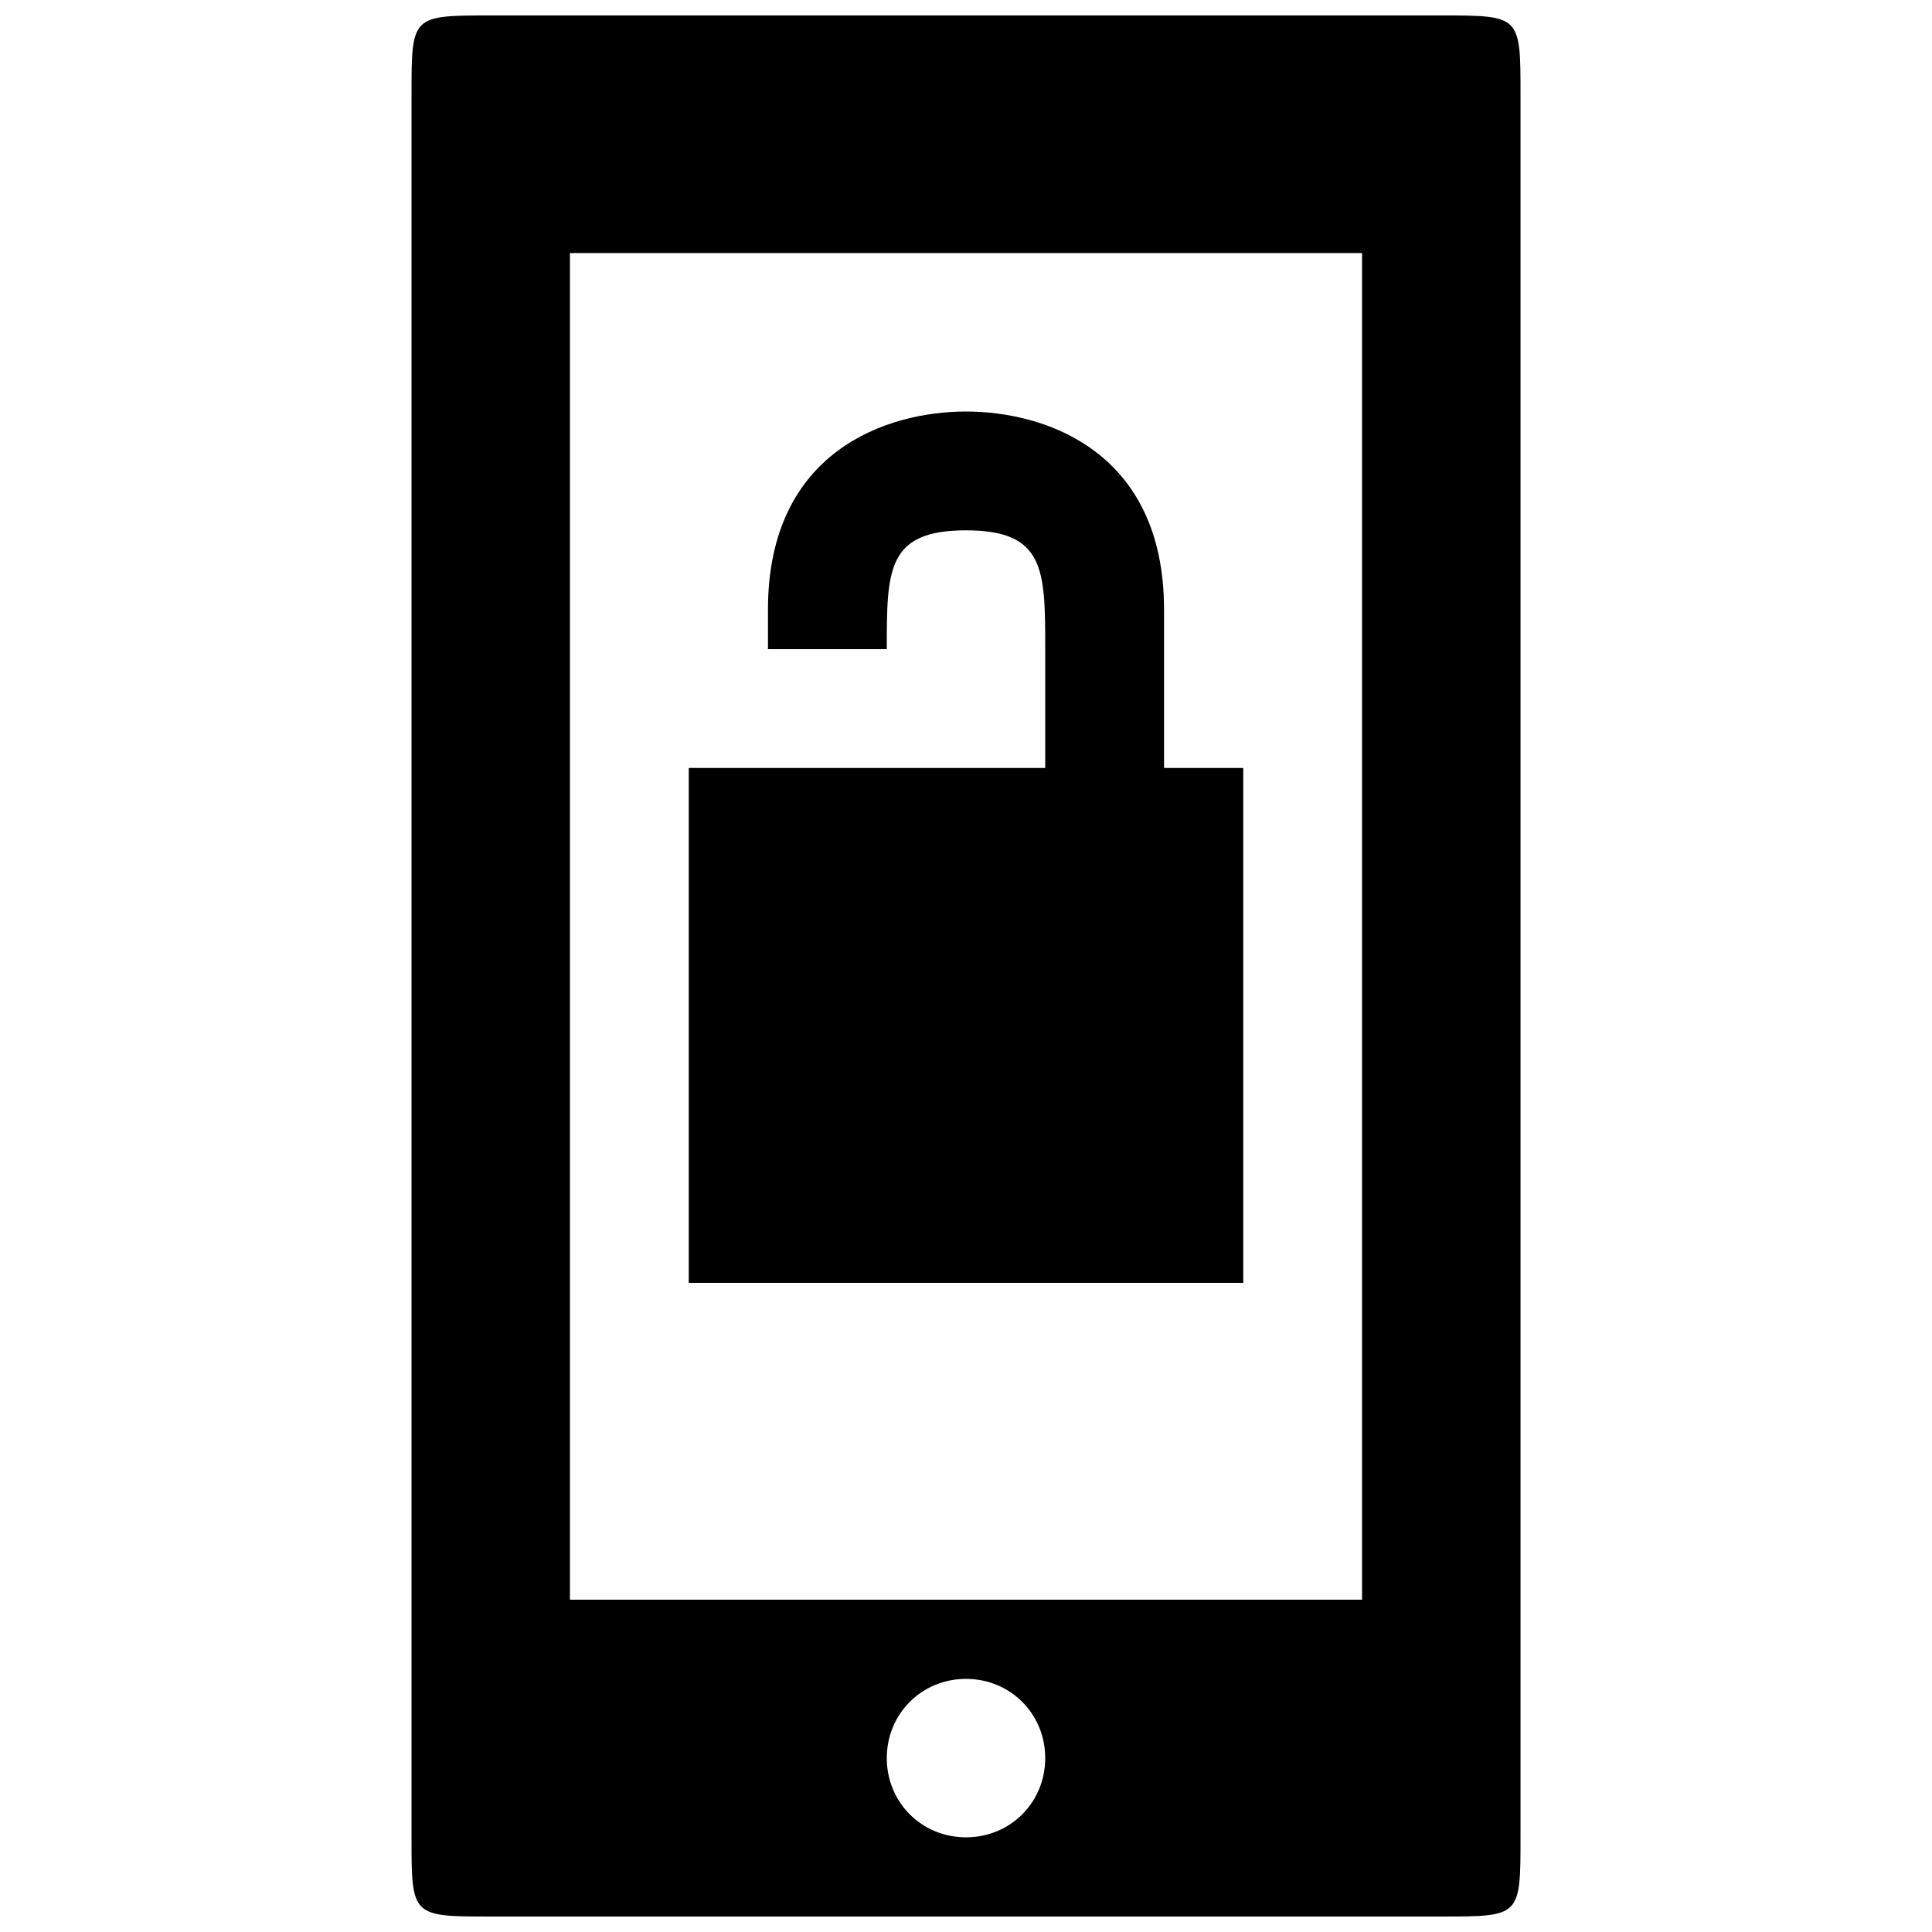 <?xml version="1.0" encoding="UTF-8"?>
<!-- Uploaded to: ICON Repo, www.iconrepo.com, Generator: ICON Repo Mixer Tools -->
<svg width="800px" height="800px" version="1.1" viewBox="144 144 512 512" xmlns="http://www.w3.org/2000/svg">
 <defs>
  <clipPath id="a">
   <path d="m253 148.09h294v503.81h-294z"/>
  </clipPath>
 </defs>
 <g clip-path="url(#a)">
  <path d="m452.48 347.52v-41.984c0-41.984-31.488-52.48-52.48-52.48s-52.48 10.496-52.48 52.48v10.496h31.488c0-20.992 0-31.488 20.992-31.488s20.992 10.496 20.992 31.488v31.488h-94.465v136.45h146.95v-136.45zm-178.43 304.38h251.91c20.992 0 20.992 0 20.992-20.992v-461.82c0-20.992 0-20.992-20.992-20.992h-251.91c-20.992 0-20.992 0-20.992 20.992v461.82c0 20.992 0 20.992 20.992 20.992zm125.95-20.992c-11.754 0-20.992-9.238-20.992-20.992 0-11.754 9.238-20.992 20.992-20.992s20.992 9.238 20.992 20.992c0 11.754-9.238 20.992-20.992 20.992zm-104.96-62.977v-356.86h209.92v356.86z"/>
 </g>
</svg>